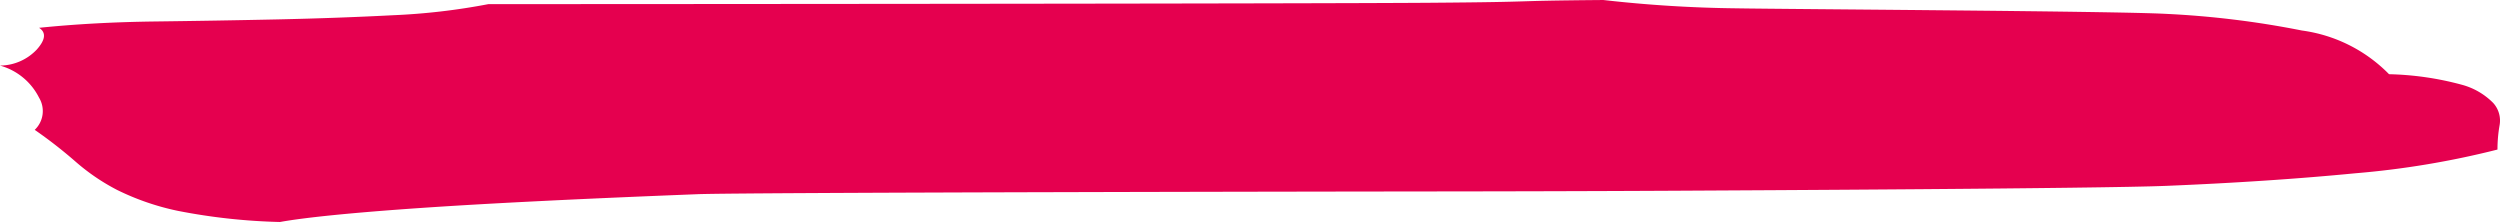 <svg xmlns="http://www.w3.org/2000/svg" width="90.084" height="7.999" viewBox="0 0 90.084 7.999">
  <path id="i_header_current_wtb" d="M322.576,539.537a10.924,10.924,0,0,1,2.62.378,2.5,2.5,0,0,1,1.135.656.942.942,0,0,1,.233.8,5.072,5.072,0,0,0-.077.881,31.479,31.479,0,0,1-5.123.855q-3.089.3-6.807.453c-2.476.1-15.057.161-17.718.176s-7.227.026-9.708.026h1.046c-2.166,0-25.175.034-26.583.1q-6.413.251-10.01.5t-5,.5a21.664,21.664,0,0,1-3.675-.4,9.152,9.152,0,0,1-2.193-.754,7.519,7.519,0,0,1-1.485-1.008,16.647,16.647,0,0,0-1.486-1.158.932.932,0,0,0,.157-1.158,2.243,2.243,0,0,0-1.408-1.158,1.84,1.84,0,0,0,1.328-.581q.47-.529.08-.78,1.953-.2,4.182-.228t4.422-.075q2.188-.048,4.145-.15a23.433,23.433,0,0,0,3.441-.4c4.069,0,29.513-.015,33.9-.049s2.466-.067,6.274-.1a46.882,46.882,0,0,0,4.8.3c1.853.032,13.688.1,15.487.2a33.145,33.145,0,0,1,4.89.6,5.405,5.405,0,0,1,3.135,1.572Z" transform="translate(-236.494 -536.863)" fill="#e5004f"/>
</svg>
